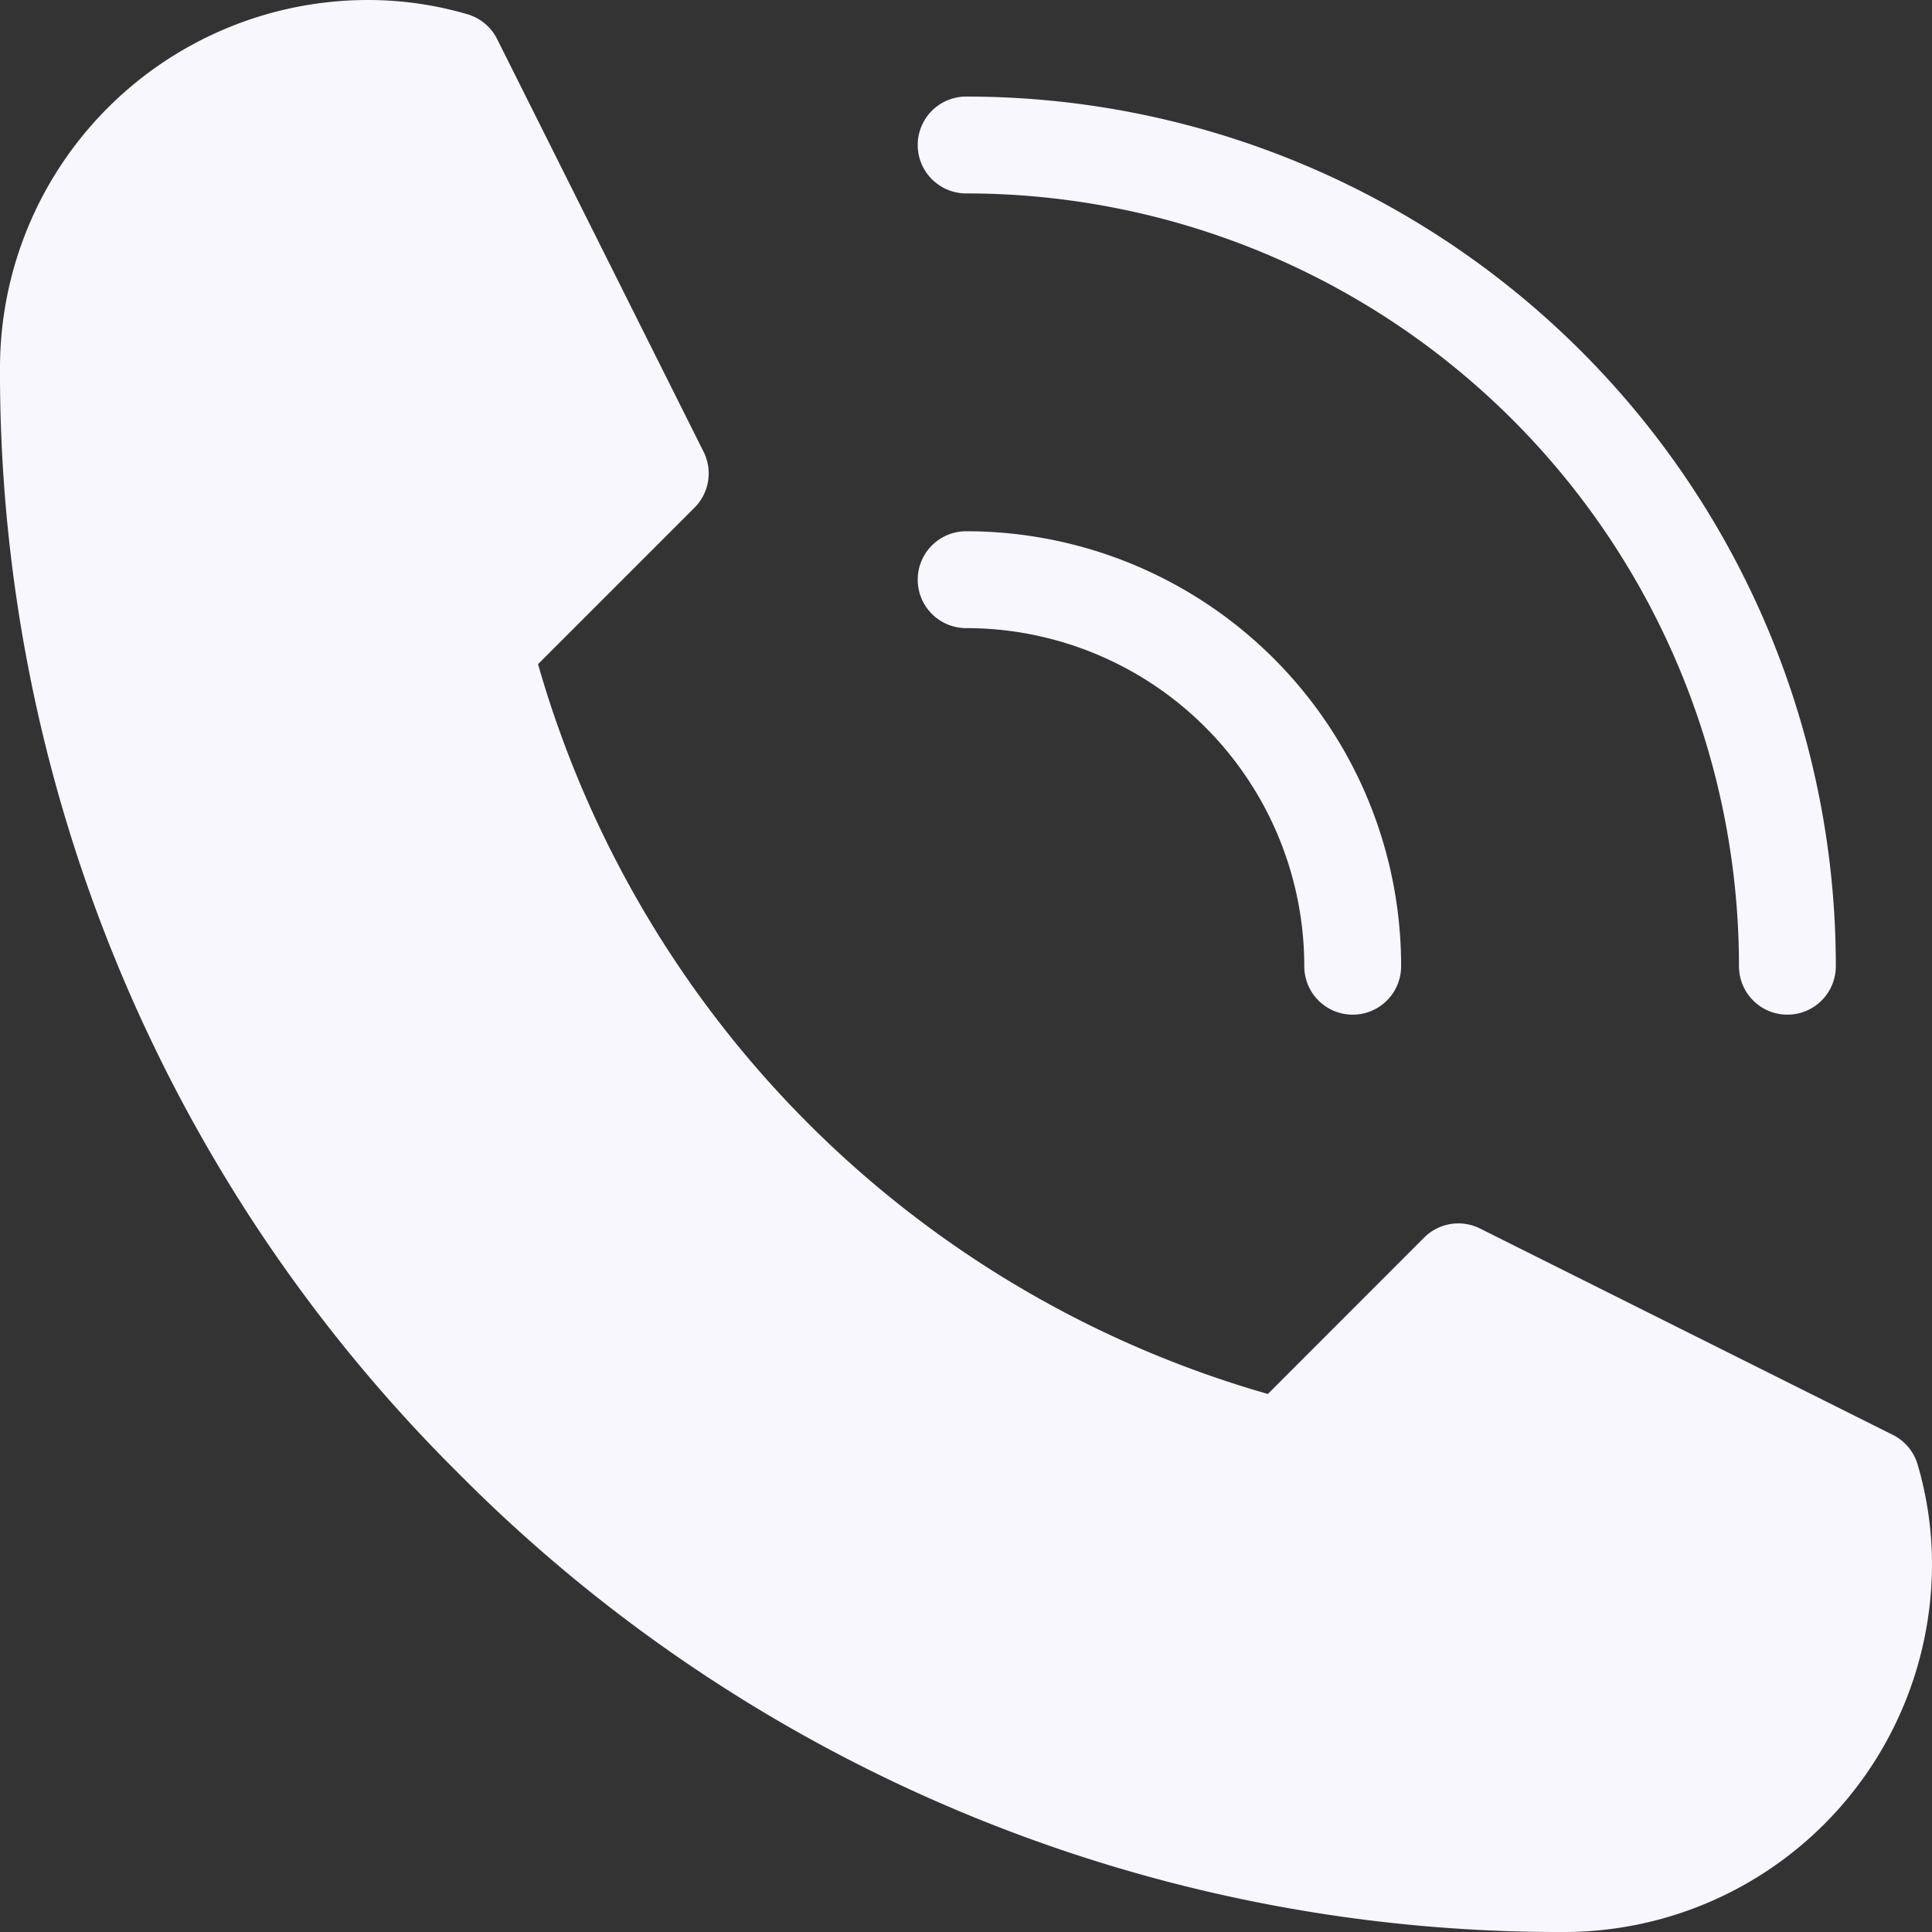 <svg xmlns="http://www.w3.org/2000/svg" width="19.947" height="19.947" viewBox="0 0 19.947 19.947">
  <rect x="0" y="0" width="19.947" height="19.947" fill="#333333" stroke="none"/>
  <g id="contact_1_" data-name="contact (1)" transform="translate(-4 -4)">
    <path id="Path_20678" data-name="Path 20678" d="M23.8,19.125a.5.5,0,0,0-.254-.309l-4.269-2.134a.5.5,0,0,0-.573.095L17.09,18.392a10.971,10.971,0,0,1-7.535-7.535l1.616-1.616a.5.5,0,0,0,.095-.573L9.131,4.4a.5.5,0,0,0-.309-.254A3.65,3.65,0,0,0,7.795,4,3.8,3.8,0,0,0,4,7.795,16.007,16.007,0,0,0,8.732,19.21a16.007,16.007,0,0,0,11.42,4.737,3.8,3.8,0,0,0,3.795-3.795A3.65,3.65,0,0,0,23.8,19.125Z" transform="translate(0 0)" fill="#f7f7fd"/>
    <path id="Path_20679" data-name="Path 20679" d="M23.5,16a3.491,3.491,0,0,1,3.491,3.491.5.5,0,0,0,1,0A4.488,4.488,0,0,0,23.5,15a.5.5,0,0,0,0,1Z" transform="translate(-9.525 -5.515)" fill="#f7f7fd"/>
    <path id="Path_20680" data-name="Path 20680" d="M23.5,7a7.979,7.979,0,0,1,7.979,7.979.5.5,0,0,0,1,0A8.976,8.976,0,0,0,23.5,6a.5.5,0,0,0,0,1Z" transform="translate(-9.525 -1.003)" fill="#f7f7fd"/>
  </g>
</svg>
